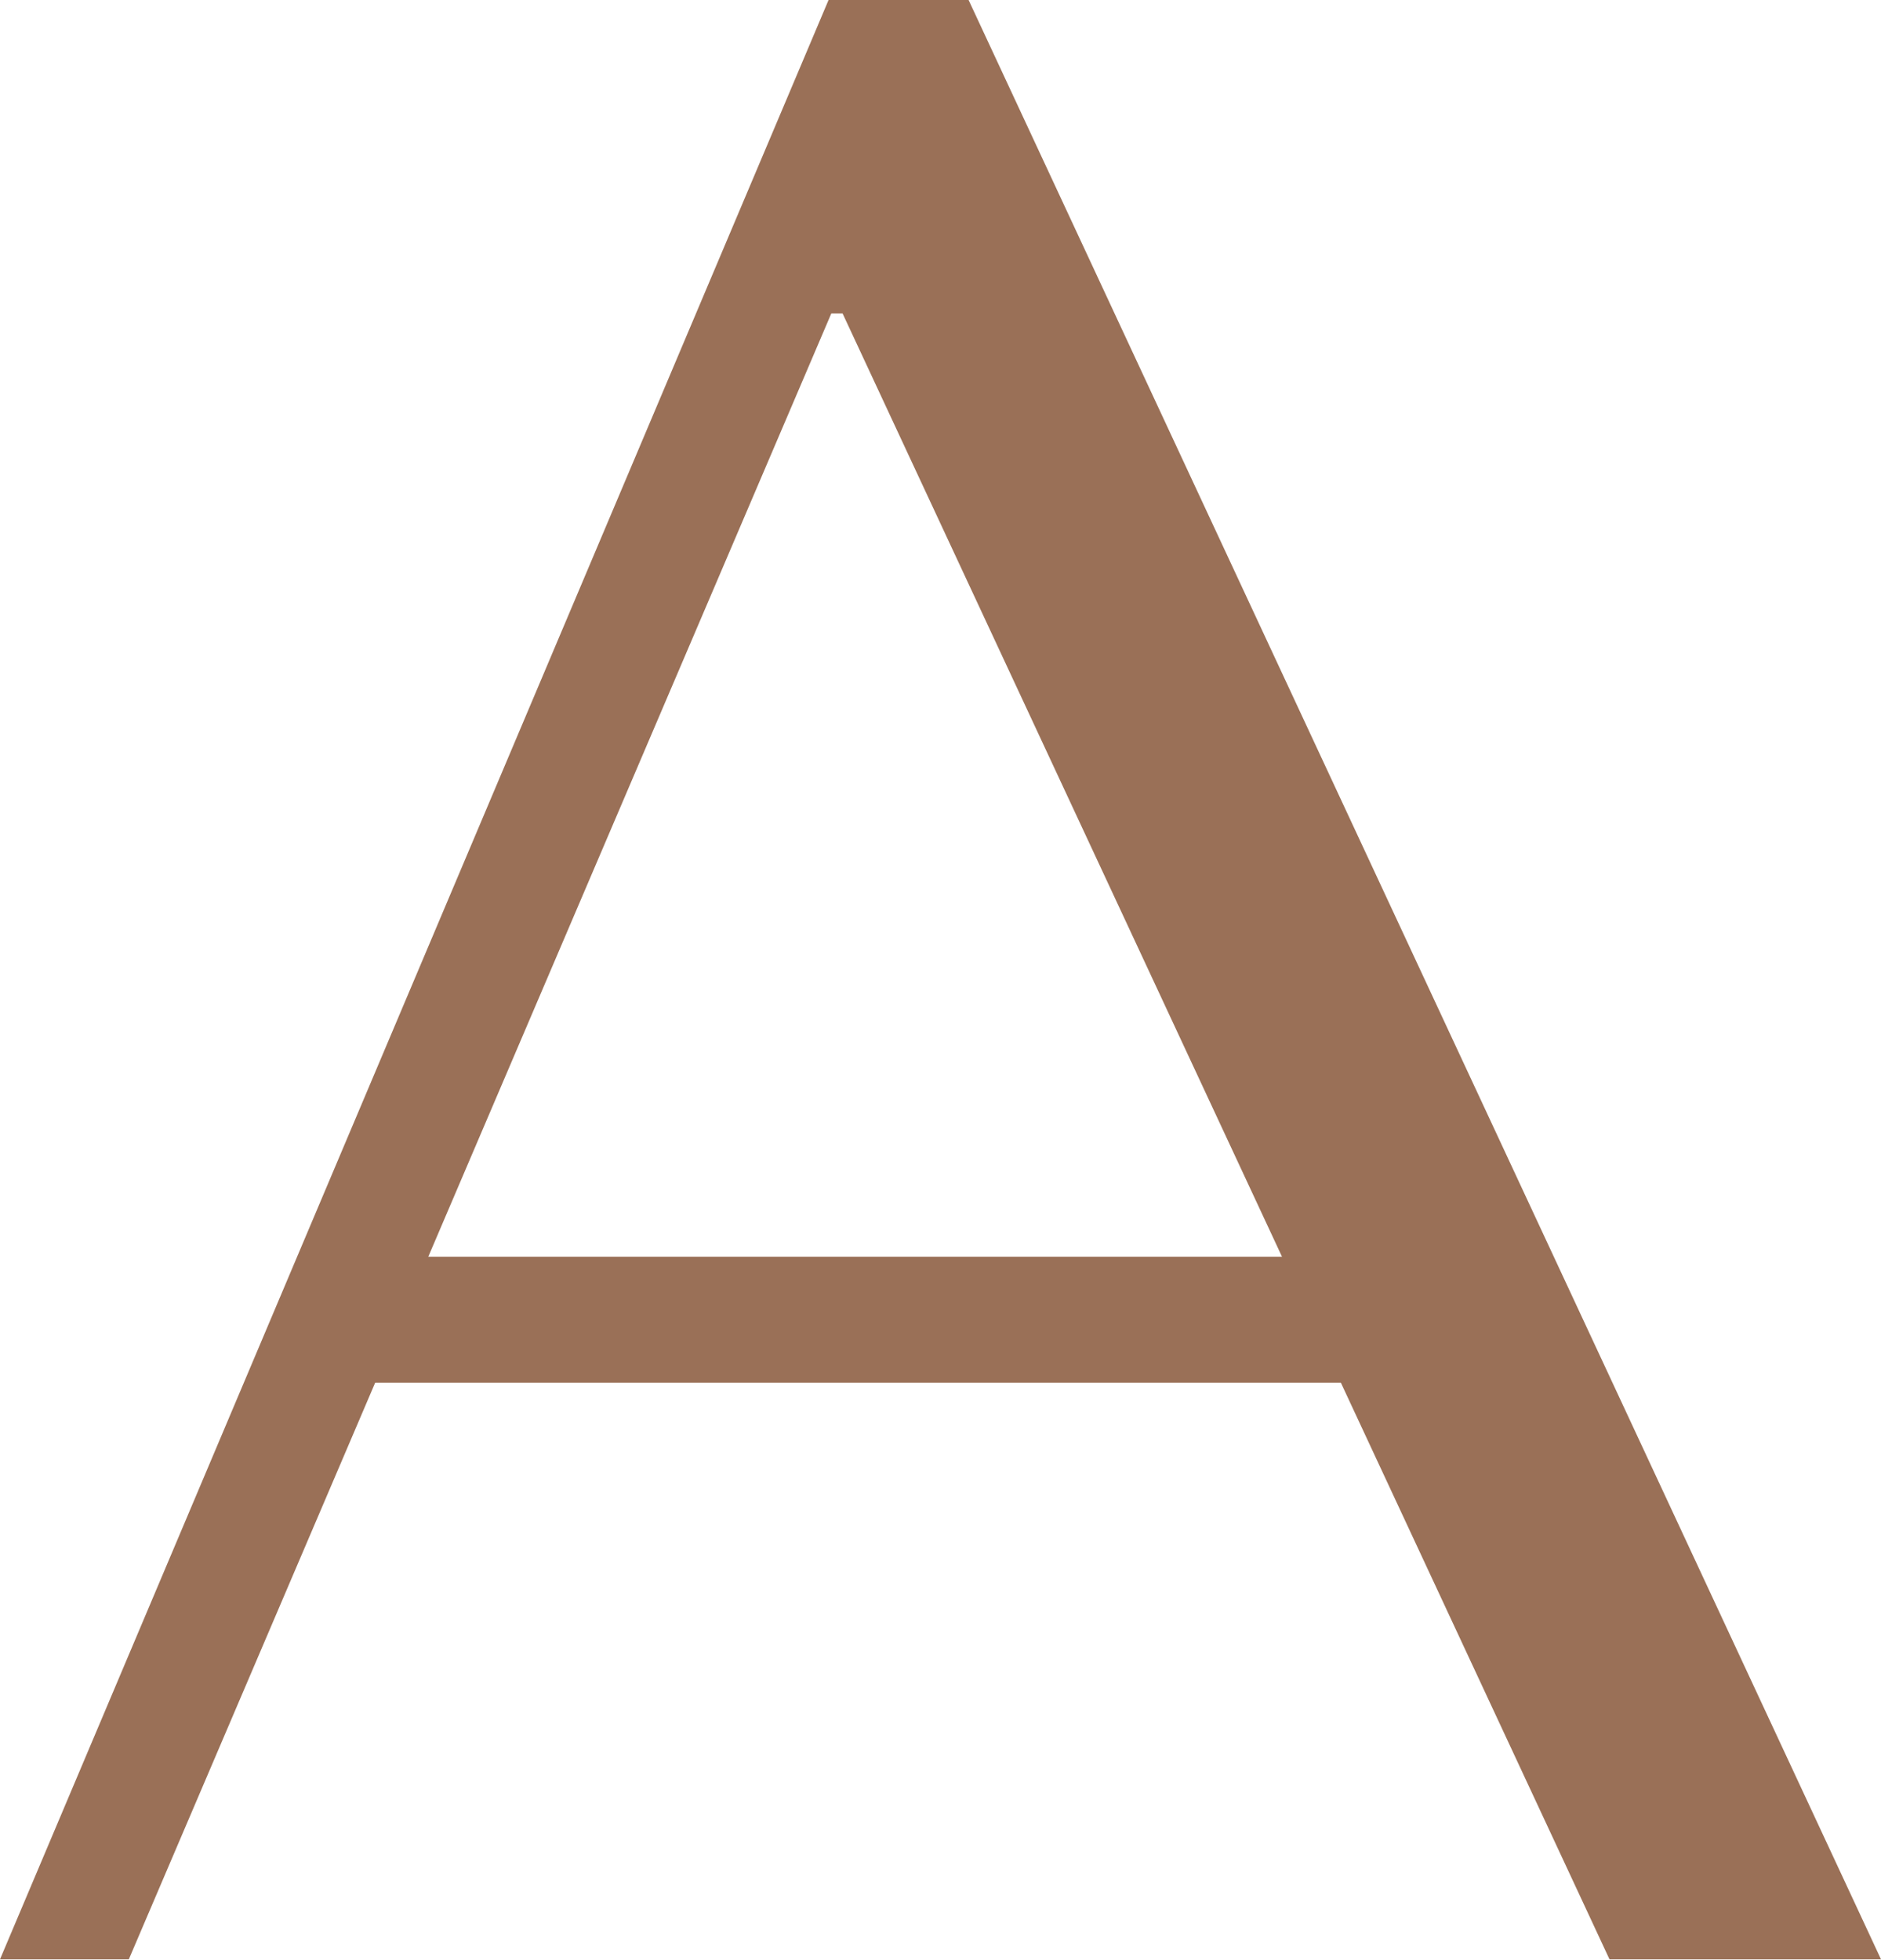 <?xml version="1.0" encoding="UTF-8"?> <svg xmlns="http://www.w3.org/2000/svg" width="119" height="124" viewBox="0 0 119 124" fill="none"> <path d="M52.418 0L0 123.956H8.149L23.735 87.476H84.829L101.824 123.956H119L61.277 0H52.418ZM27.096 79.504L52.592 19.83H53.305L81.104 79.504H27.096Z" fill="#9A7057"></path> </svg> 